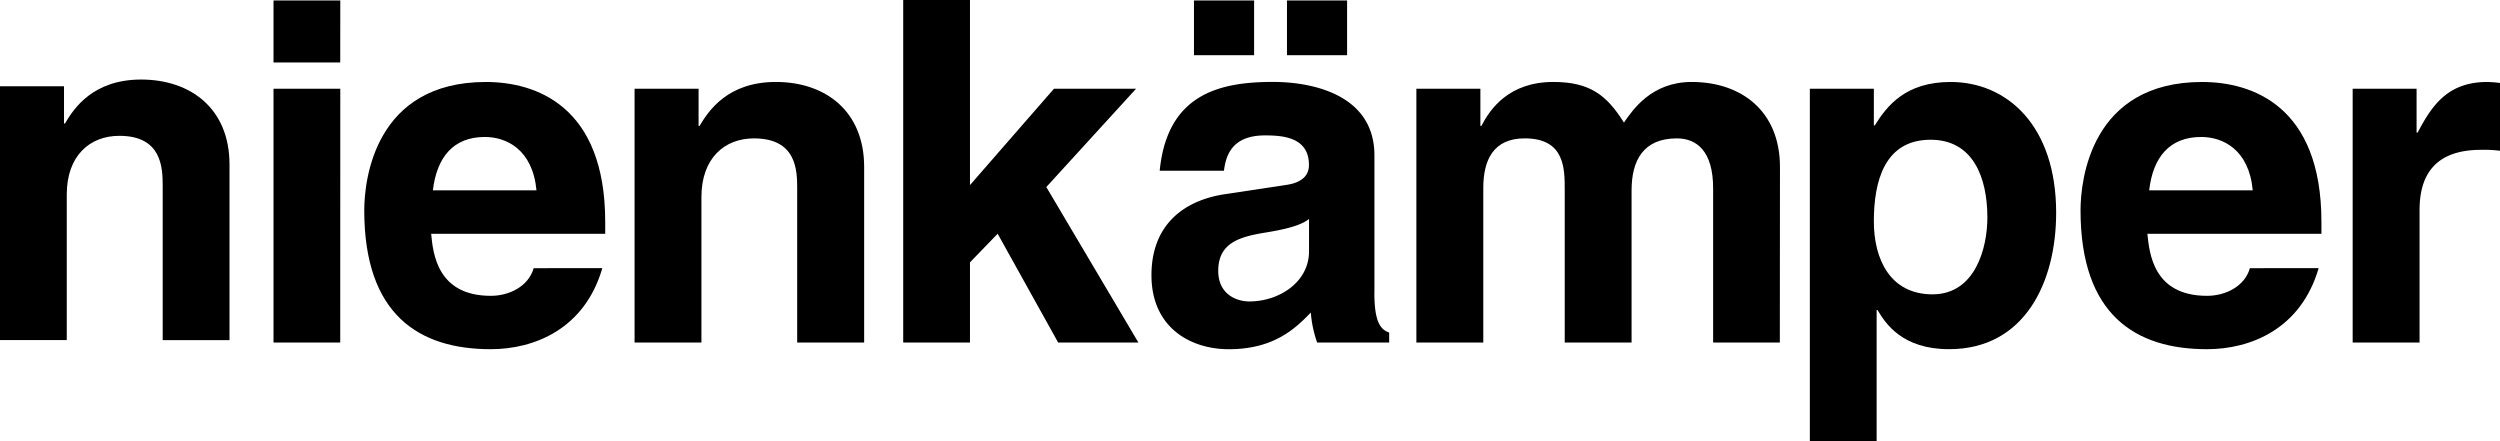 <?xml version="1.0" encoding="UTF-8"?> <svg xmlns="http://www.w3.org/2000/svg" id="Layer_1" data-name="Layer 1" viewBox="0 0 1249.74 220.57"><path d="M115,169.78H81.6V92.72c0-9.28-.51-25.06-21.67-25.06-14.84,0-26.29,10-26.29,29.35v72.76H.27V42.89h32V61.52h.47c4.47-7.66,14.07-22,38.15-22C95.68,39.56,115,54.11,115,82Z" transform="translate(-0.27 0.24)"></path><path d="M170.35,171H137V44.13h33.38Zm0-140H137V0h33.38Z" transform="translate(-0.27 0.24)"></path><path d="M301.37,133.79c-8.83,30.55-34.15,40.53-55.79,40.53-35.8,0-63.22-17.16-63.22-69.42,0-15.25,5.28-64.16,60.82-64.16,25,0,59.63,12,59.63,69.9v6h-87c.91,9.55,2.87,31,29.82,31,9.28,0,18.82-4.74,21.42-13.82ZM268.46,94.91c-1.94-20.5-15.09-26.68-25.8-26.68-15.71,0-24,10-26,26.68Z" transform="translate(-0.27 0.24)"></path><path d="M432.22,171H398.78V93.94c0-9.26-.41-25-21.65-25-14.75,0-26.22,10-26.22,29.3V171H317.49V44.13h32v18.6h.47c4.56-7.65,14.07-22,38.19-22,24.76,0,44.11,14.58,44.11,42.51V171Z" transform="translate(-0.27 0.24)"></path><polygon points="484.89 171.23 451.51 171.23 451.51 0 484.89 0 484.89 92.52 526.86 44.37 567.9 44.37 523.05 93.5 569.08 171.23 528.97 171.23 498.72 116.84 484.89 131.15 484.89 171.23"></polygon><path d="M687.31,146.17c0,15,3.3,18.39,7.4,19.83v5h-36a58.32,58.32,0,0,1-3.17-15c-7.62,7.85-18.31,18.33-41,18.33-19.07,0-38.66-10.74-38.66-37,0-24.82,15.73-37.43,37-40.54l30-4.54c5.24-.68,11.73-2.87,11.73-10,0-14.06-13.37-14.8-22-14.8-16.67,0-19.55,10.27-20.49,17.65H580c3.81-38.88,30.76-44.39,56.76-44.39,17.92,0,50.58,5.51,50.58,36.76v68.67Zm-32.66-36.95c-3.38,2.61-8.83,4.75-22.67,6.94-12.42,2.11-22.72,5.24-22.72,19,0,11.7,9.11,15.29,15.54,15.29,14.82,0,29.85-9.58,29.85-25.07ZM627.19,27.35H597.13V0h30.06Zm46.49,0H643.62V0h30.06Z" transform="translate(-0.27 0.24)"></path><path d="M890,171H856.66V93.94c0-18.79-8.32-25-18.14-25-16.69,0-22.63,10.93-22.63,26V171H782.47V94.68c0-10.75,0-25.75-20-25.75-15.75,0-20.71,10.93-20.71,24.79V171H708.31V44.13h32v18.6h.49c4.3-8.35,13.65-22,36-22,18.37,0,26.74,6.72,35.27,20.31,4.3-6.19,13.63-20.31,33.89-20.31,24.8,0,44.11,14.58,44.11,42.51Z" transform="translate(-0.27 0.24)"></path><path d="M937,62.45h.47c6.22-10,15.54-21.71,37.91-21.71,27.93,0,52.75,21.52,52.75,65.38,0,34.79-15.77,68.19-53.49,68.19-23.33,0-31.68-12.62-35.78-19.54h-.47v65.56H905V44.13h32V62.45Zm29.33,84.45c21.46,0,27.42-23.35,27.42-38.39,0-20-7.13-38.89-28.37-38.89-22.93,0-28.38,20.53-28.38,40.81,0,18.81,8.09,36.47,29.33,36.47" transform="translate(-0.27 0.24)"></path><path d="M1159.36,133.79c-8.9,30.55-34.12,40.53-55.84,40.53-35.76,0-63.2-17.16-63.2-69.42,0-15.25,5.24-64.16,60.79-64.16,25,0,59.63,12,59.63,69.9v6h-87c1,9.55,2.85,31,29.82,31,9.28,0,18.86-4.74,21.42-13.82Zm-32.95-38.88c-1.9-20.5-15-26.68-25.78-26.68-15.71,0-24.08,10-26,26.68Z" transform="translate(-0.27 0.24)"></path><path d="M1176.31,44.13h32V66.05h.51c6.88-12.89,14.56-25.31,34.81-25.31a59.71,59.71,0,0,1,6.43.51V75.14a61.57,61.57,0,0,0-9.52-.48c-26,0-30.74,16.17-30.74,30.24V171h-33.44V44.13Z" transform="translate(-0.27 0.24)"></path></svg> 
